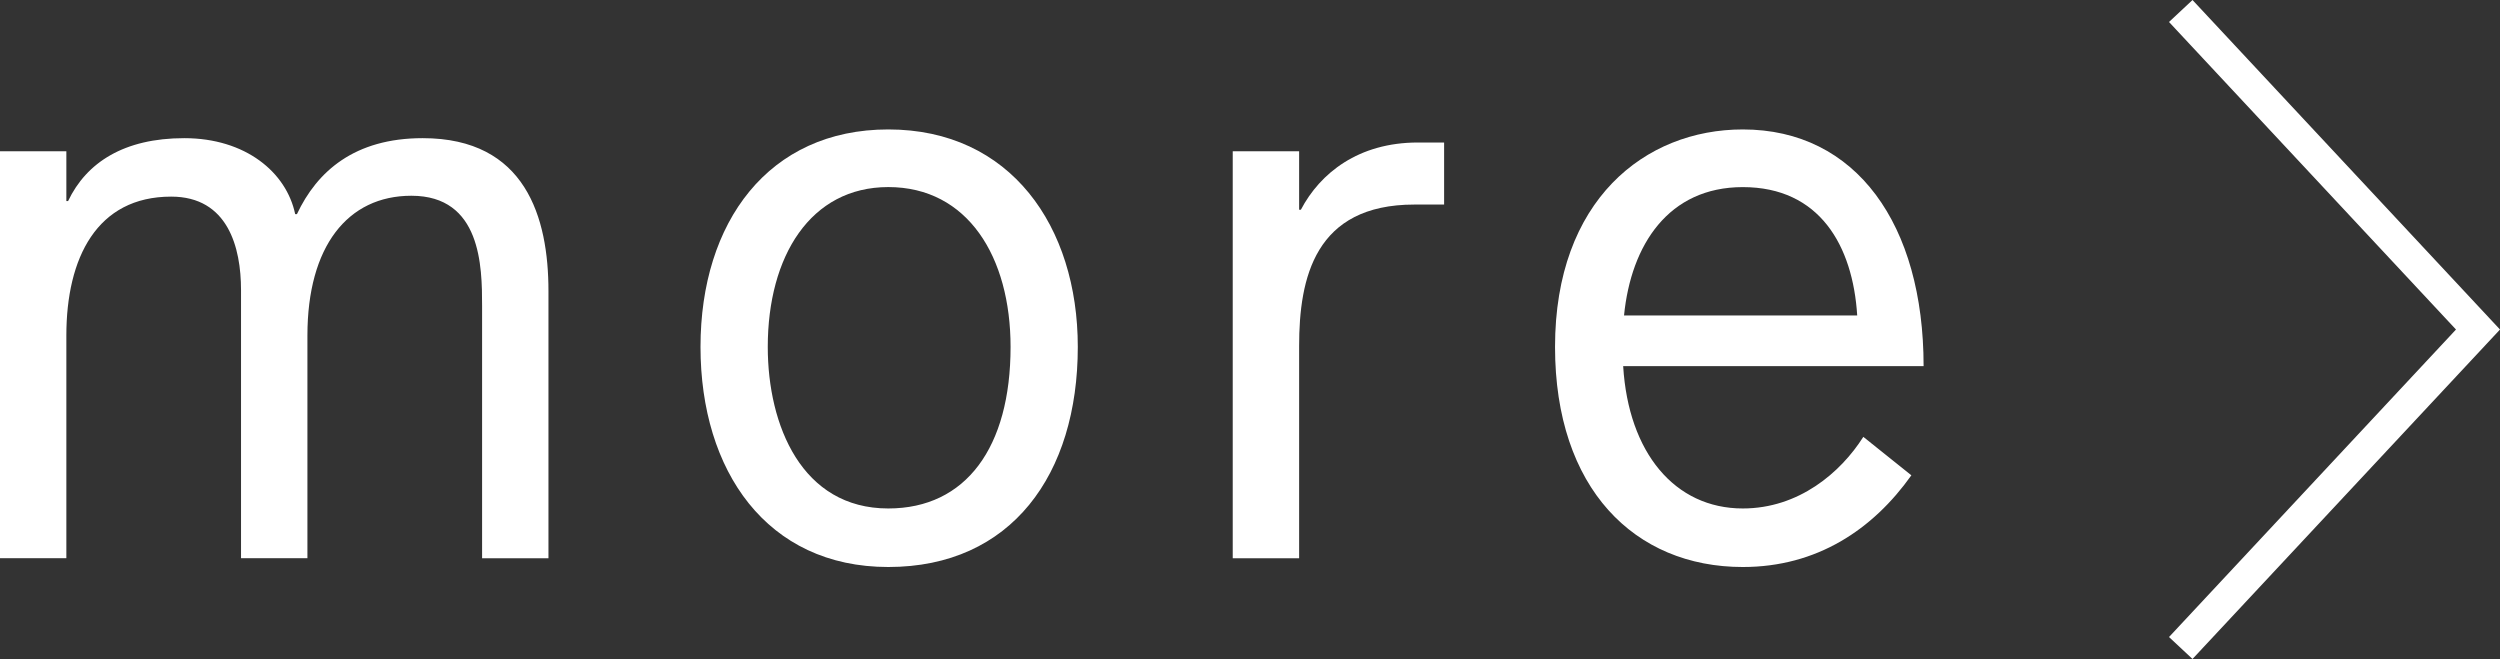 <?xml version="1.0" encoding="UTF-8"?>
<svg id="_レイヤー_1" xmlns="http://www.w3.org/2000/svg" width="63.333" height="16.694" version="1.1" viewBox="0 0 63.333 16.694">
  <rect x="0" y="0" width="63.333" height="16.694" fill="#333333" stroke="none"/>
  <!-- Generator: Adobe Illustrator 29.3.1, SVG Export Plug-In . SVG Version: 2.1.0 Build 151)  -->
  <defs>
    <style>
      .st0 {
        fill: #fff;
      }
    </style>
  </defs>
  <g>
    <path class="st0" d="M12.213,14.142v-6.395c0-.996-.022-2.788-1.792-2.788-1.615,0-2.633,1.283-2.633,3.54v5.642h-1.682v-6.792c0-1.084-.332-2.368-1.77-2.368-1.881,0-2.655,1.549-2.655,3.518v5.642H0V3.832h1.681v1.261h.044c.464-.974,1.416-1.593,2.943-1.593,1.549,0,2.588.863,2.81,1.925h.044c.509-1.084,1.46-1.925,3.186-1.925,2.611,0,3.186,2.014,3.186,3.872v6.771h-1.682.001Z"/>
    <path class="st0" d="M22.503,14.364c-3.076,0-4.757-2.434-4.757-5.576,0-3.164,1.726-5.509,4.757-5.509,3.098,0,4.801,2.456,4.801,5.509,0,3.23-1.682,5.576-4.801,5.576ZM25.601,8.788c0-2.279-1.084-4.049-3.098-4.049-1.969,0-3.053,1.748-3.053,4.049,0,1.991.863,4.093,3.053,4.093,1.969,0,3.098-1.549,3.098-4.093Z"/>
    <path class="st0" d="M35.831,5.182c-2.522,0-2.92,1.858-2.92,3.584v5.376h-1.682V3.832h1.682v1.482h.044c.487-.929,1.46-1.704,2.965-1.704h.664v1.571h-.753Z"/>
    <path class="st0" d="M41.12,9.275c.133,2.19,1.305,3.606,3.031,3.606,1.416,0,2.478-.907,3.053-1.814l1.217.974c-.974,1.372-2.39,2.323-4.27,2.323-2.744,0-4.757-1.991-4.757-5.576,0-3.717,2.278-5.509,4.757-5.509,2.876,0,4.58,2.412,4.58,5.996,0,0-7.611,0-7.611,0ZM47.049,7.992c-.111-1.77-.952-3.252-2.898-3.252-1.881,0-2.832,1.46-3.009,3.252h5.908-.001Z"/>
  </g>
  <polygon class="st0" points="55.543 16.694 54.948 16.138 62.218 8.348 54.948 .557 55.543 0 63.333 8.348 55.543 16.694"/>
</svg>